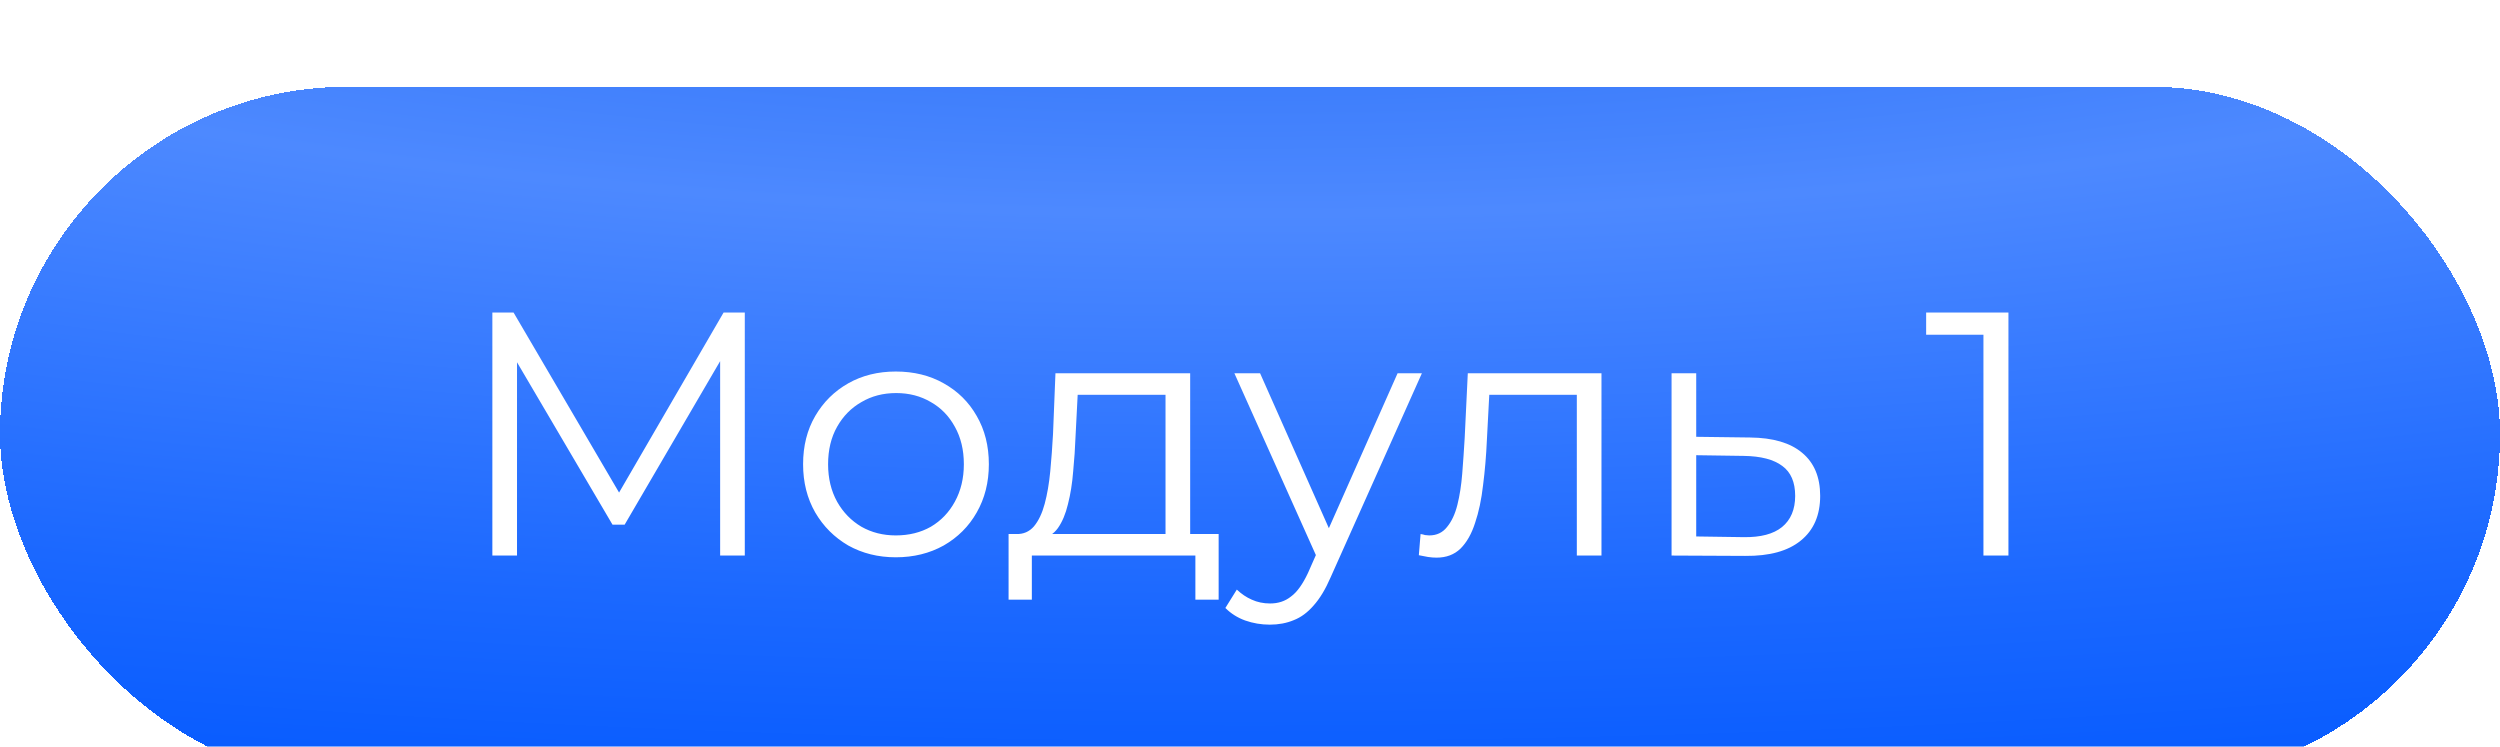 <?xml version="1.0" encoding="UTF-8"?> <svg xmlns="http://www.w3.org/2000/svg" width="144" height="43" viewBox="0 0 144 43" fill="none"> <g filter="url(#filter0_di_805_11)"> <rect width="144" height="40" rx="20" fill="url(#paint0_radial_805_11)" shape-rendering="crispEdges"></rect> <path d="M28.36 27V13H29.58L35.98 23.92H35.34L41.68 13H42.9V27H41.48V15.22H41.82L35.98 25.22H35.28L29.4 15.22H29.78V27H28.36ZM51.598 27.1C50.584 27.1 49.671 26.873 48.858 26.42C48.058 25.953 47.425 25.32 46.958 24.52C46.491 23.707 46.258 22.78 46.258 21.74C46.258 20.687 46.491 19.76 46.958 18.96C47.425 18.16 48.058 17.533 48.858 17.08C49.658 16.627 50.571 16.4 51.598 16.4C52.638 16.4 53.558 16.627 54.358 17.08C55.171 17.533 55.804 18.16 56.258 18.96C56.724 19.76 56.958 20.687 56.958 21.74C56.958 22.78 56.724 23.707 56.258 24.52C55.804 25.32 55.171 25.953 54.358 26.42C53.544 26.873 52.624 27.1 51.598 27.1ZM51.598 25.84C52.358 25.84 53.031 25.673 53.618 25.34C54.205 24.993 54.664 24.513 54.998 23.9C55.344 23.273 55.518 22.553 55.518 21.74C55.518 20.913 55.344 20.193 54.998 19.58C54.664 18.967 54.205 18.493 53.618 18.16C53.031 17.813 52.364 17.64 51.618 17.64C50.871 17.64 50.205 17.813 49.618 18.16C49.031 18.493 48.565 18.967 48.218 19.58C47.871 20.193 47.698 20.913 47.698 21.74C47.698 22.553 47.871 23.273 48.218 23.9C48.565 24.513 49.031 24.993 49.618 25.34C50.205 25.673 50.864 25.84 51.598 25.84ZM67.134 26.32V17.74H62.074L61.954 20.08C61.927 20.787 61.881 21.48 61.814 22.16C61.761 22.84 61.661 23.467 61.514 24.04C61.381 24.6 61.187 25.06 60.934 25.42C60.681 25.767 60.354 25.967 59.954 26.02L58.534 25.76C58.947 25.773 59.287 25.627 59.554 25.32C59.821 25 60.027 24.567 60.174 24.02C60.321 23.473 60.427 22.853 60.494 22.16C60.561 21.453 60.614 20.733 60.654 20L60.794 16.5H68.554V26.32H67.134ZM58.094 29.54V25.76H70.194V29.54H68.854V27H59.434V29.54H58.094ZM73.141 30.98C72.648 30.98 72.175 30.9 71.721 30.74C71.281 30.58 70.901 30.34 70.581 30.02L71.241 28.96C71.508 29.213 71.795 29.407 72.101 29.54C72.421 29.687 72.775 29.76 73.161 29.76C73.628 29.76 74.028 29.627 74.361 29.36C74.708 29.107 75.035 28.653 75.341 28L76.021 26.46L76.181 26.24L80.501 16.5H81.901L76.641 28.26C76.348 28.94 76.021 29.48 75.661 29.88C75.315 30.28 74.935 30.56 74.521 30.72C74.108 30.893 73.648 30.98 73.141 30.98ZM75.941 27.3L71.101 16.5H72.581L76.861 26.14L75.941 27.3ZM81.725 26.98L81.825 25.76C81.918 25.773 82.005 25.793 82.085 25.82C82.178 25.833 82.258 25.84 82.325 25.84C82.752 25.84 83.092 25.68 83.345 25.36C83.612 25.04 83.812 24.613 83.945 24.08C84.078 23.547 84.172 22.947 84.225 22.28C84.278 21.6 84.325 20.92 84.365 20.24L84.545 16.5H92.245V27H90.825V17.32L91.185 17.74H85.465L85.805 17.3L85.645 20.34C85.605 21.247 85.532 22.113 85.425 22.94C85.332 23.767 85.178 24.493 84.965 25.12C84.765 25.747 84.485 26.24 84.125 26.6C83.765 26.947 83.305 27.12 82.745 27.12C82.585 27.12 82.418 27.107 82.245 27.08C82.085 27.053 81.912 27.02 81.725 26.98ZM100.802 20.2C102.122 20.213 103.122 20.507 103.802 21.08C104.495 21.653 104.842 22.48 104.842 23.56C104.842 24.68 104.468 25.54 103.722 26.14C102.988 26.74 101.922 27.033 100.522 27.02L96.282 27V16.5H97.702V20.16L100.802 20.2ZM100.442 25.94C101.415 25.953 102.148 25.76 102.642 25.36C103.148 24.947 103.402 24.347 103.402 23.56C103.402 22.773 103.155 22.2 102.662 21.84C102.168 21.467 101.428 21.273 100.442 21.26L97.702 21.22V25.9L100.442 25.94ZM114.246 27V13.6L114.886 14.28H110.946V13H115.686V27H114.246Z" fill="white"></path> </g> <defs> <filter id="filter0_di_805_11" x="0" y="0" width="144" height="43" filterUnits="userSpaceOnUse" color-interpolation-filters="sRGB"> <feFlood flood-opacity="0" result="BackgroundImageFix"></feFlood> <feColorMatrix in="SourceAlpha" type="matrix" values="0 0 0 0 0 0 0 0 0 0 0 0 0 0 0 0 0 0 127 0" result="hardAlpha"></feColorMatrix> <feOffset dy="3"></feOffset> <feComposite in2="hardAlpha" operator="out"></feComposite> <feColorMatrix type="matrix" values="0 0 0 0 0 0 0 0 0 0.158 0 0 0 0 0.963 0 0 0 0.65 0"></feColorMatrix> <feBlend mode="normal" in2="BackgroundImageFix" result="effect1_dropShadow_805_11"></feBlend> <feBlend mode="normal" in="SourceGraphic" in2="effect1_dropShadow_805_11" result="shape"></feBlend> <feColorMatrix in="SourceAlpha" type="matrix" values="0 0 0 0 0 0 0 0 0 0 0 0 0 0 0 0 0 0 127 0" result="hardAlpha"></feColorMatrix> <feOffset dy="2"></feOffset> <feGaussianBlur stdDeviation="1.5"></feGaussianBlur> <feComposite in2="hardAlpha" operator="arithmetic" k2="-1" k3="1"></feComposite> <feColorMatrix type="matrix" values="0 0 0 0 1 0 0 0 0 1 0 0 0 0 1 0 0 0 0.3 0"></feColorMatrix> <feBlend mode="normal" in2="shape" result="effect2_innerShadow_805_11"></feBlend> </filter> <radialGradient id="paint0_radial_805_11" cx="0" cy="0" r="1" gradientUnits="userSpaceOnUse" gradientTransform="translate(72 -22) rotate(90) scale(83.5 303.047)"> <stop stop-color="#125EF2"></stop> <stop offset="0.352" stop-color="#4D89FF"></stop> <stop offset="0.625" stop-color="#1B68FF"></stop> <stop offset="0.802" stop-color="#0057FF"></stop> </radialGradient> </defs> </svg> 